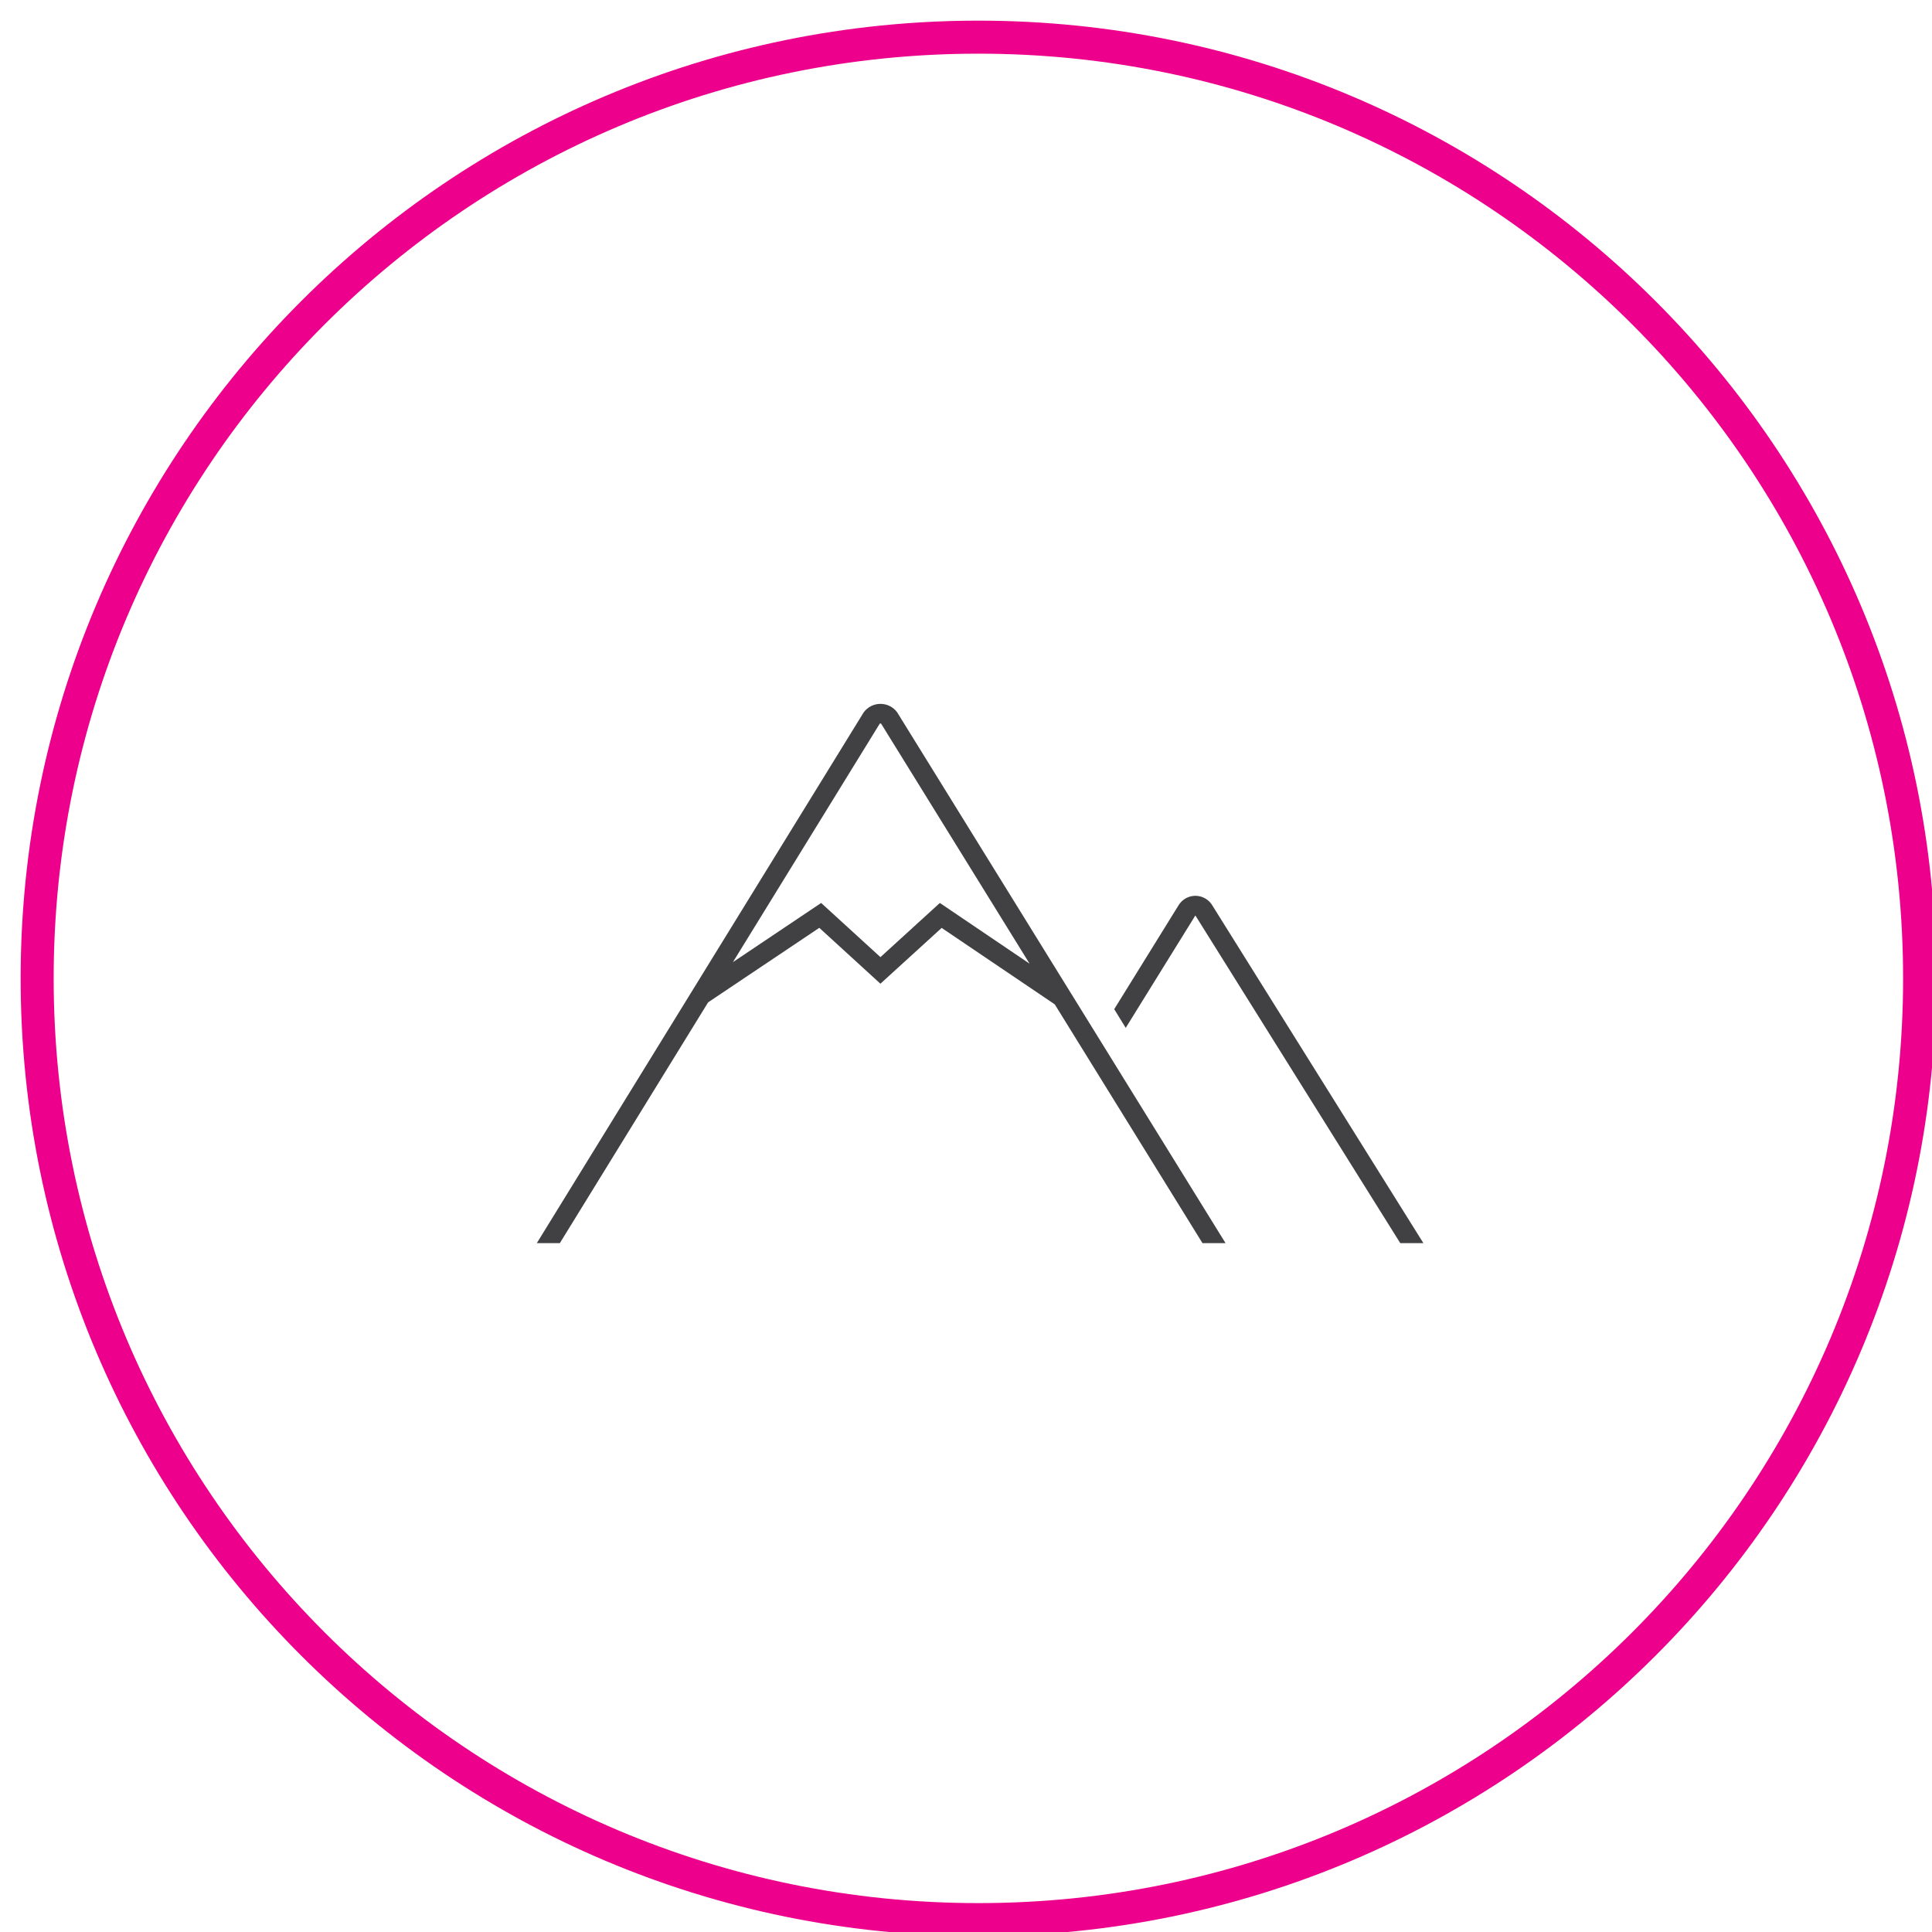 <svg width="78" height="78" xmlns="http://www.w3.org/2000/svg" xmlns:xlink="http://www.w3.org/1999/xlink" overflow="hidden"><defs><clipPath id="clip0"><path d="M657 574 735 574 735 652 657 652Z" fill-rule="evenodd" clip-rule="evenodd"/></clipPath><clipPath id="clip1"><path d="M658.5 613.5C658.5 592.513 675.513 575.5 696.5 575.5 717.487 575.5 734.5 592.513 734.5 613.5 734.5 634.487 717.487 651.5 696.5 651.5 675.513 651.5 658.5 634.487 658.5 613.5Z" fill-rule="evenodd" clip-rule="evenodd"/></clipPath><clipPath id="clip2"><path d="M677 594 716 594 716 633 677 633Z" fill-rule="evenodd" clip-rule="evenodd"/></clipPath><clipPath id="clip3"><path d="M677 594 716 594 716 633 677 633Z" fill-rule="evenodd" clip-rule="evenodd"/></clipPath></defs><g clip-path="url(#clip0)" transform="translate(-657 -574)"><g clip-path="url(#clip1)"><g clip-path="url(#clip2)"><g clip-path="url(#clip3)"><path d="M705.938 610.543C705.705 610.169 705.214 610.055 704.841 610.287 704.737 610.351 704.649 610.439 704.585 610.543L701.984 614.743 702.448 615.498 705.257 610.964C705.258 610.962 705.26 610.961 705.262 610.962 705.263 610.963 705.263 610.963 705.263 610.964L713.532 624.188 714.466 624.188Z" fill="#414042"/><path d="M692.545 602.417C692.278 602.417 692.027 602.545 691.869 602.76L678.673 624.188 679.603 624.188 685.589 614.467 690.077 611.459 692.545 613.715 695.017 611.462 699.584 614.549 705.547 624.188 706.478 624.188 693.222 602.76C693.064 602.544 692.813 602.416 692.545 602.417ZM694.944 610.455 692.546 612.642 690.152 610.455 686.59 612.844 692.517 603.217 692.517 603.217C692.525 603.211 692.535 603.208 692.545 603.208 692.556 603.208 692.567 603.212 692.575 603.219L698.567 612.906Z" fill="#414042"/></g></g></g><path d="M658.5 613.5C658.5 592.513 675.513 575.5 696.5 575.5 717.487 575.5 734.5 592.513 734.5 613.5 734.5 634.487 717.487 651.5 696.5 651.5 675.513 651.5 658.5 634.487 658.5 613.5Z" stroke="#EC008C" stroke-width="1.333" stroke-miterlimit="8" fill="none" fill-rule="evenodd"/></g></svg>